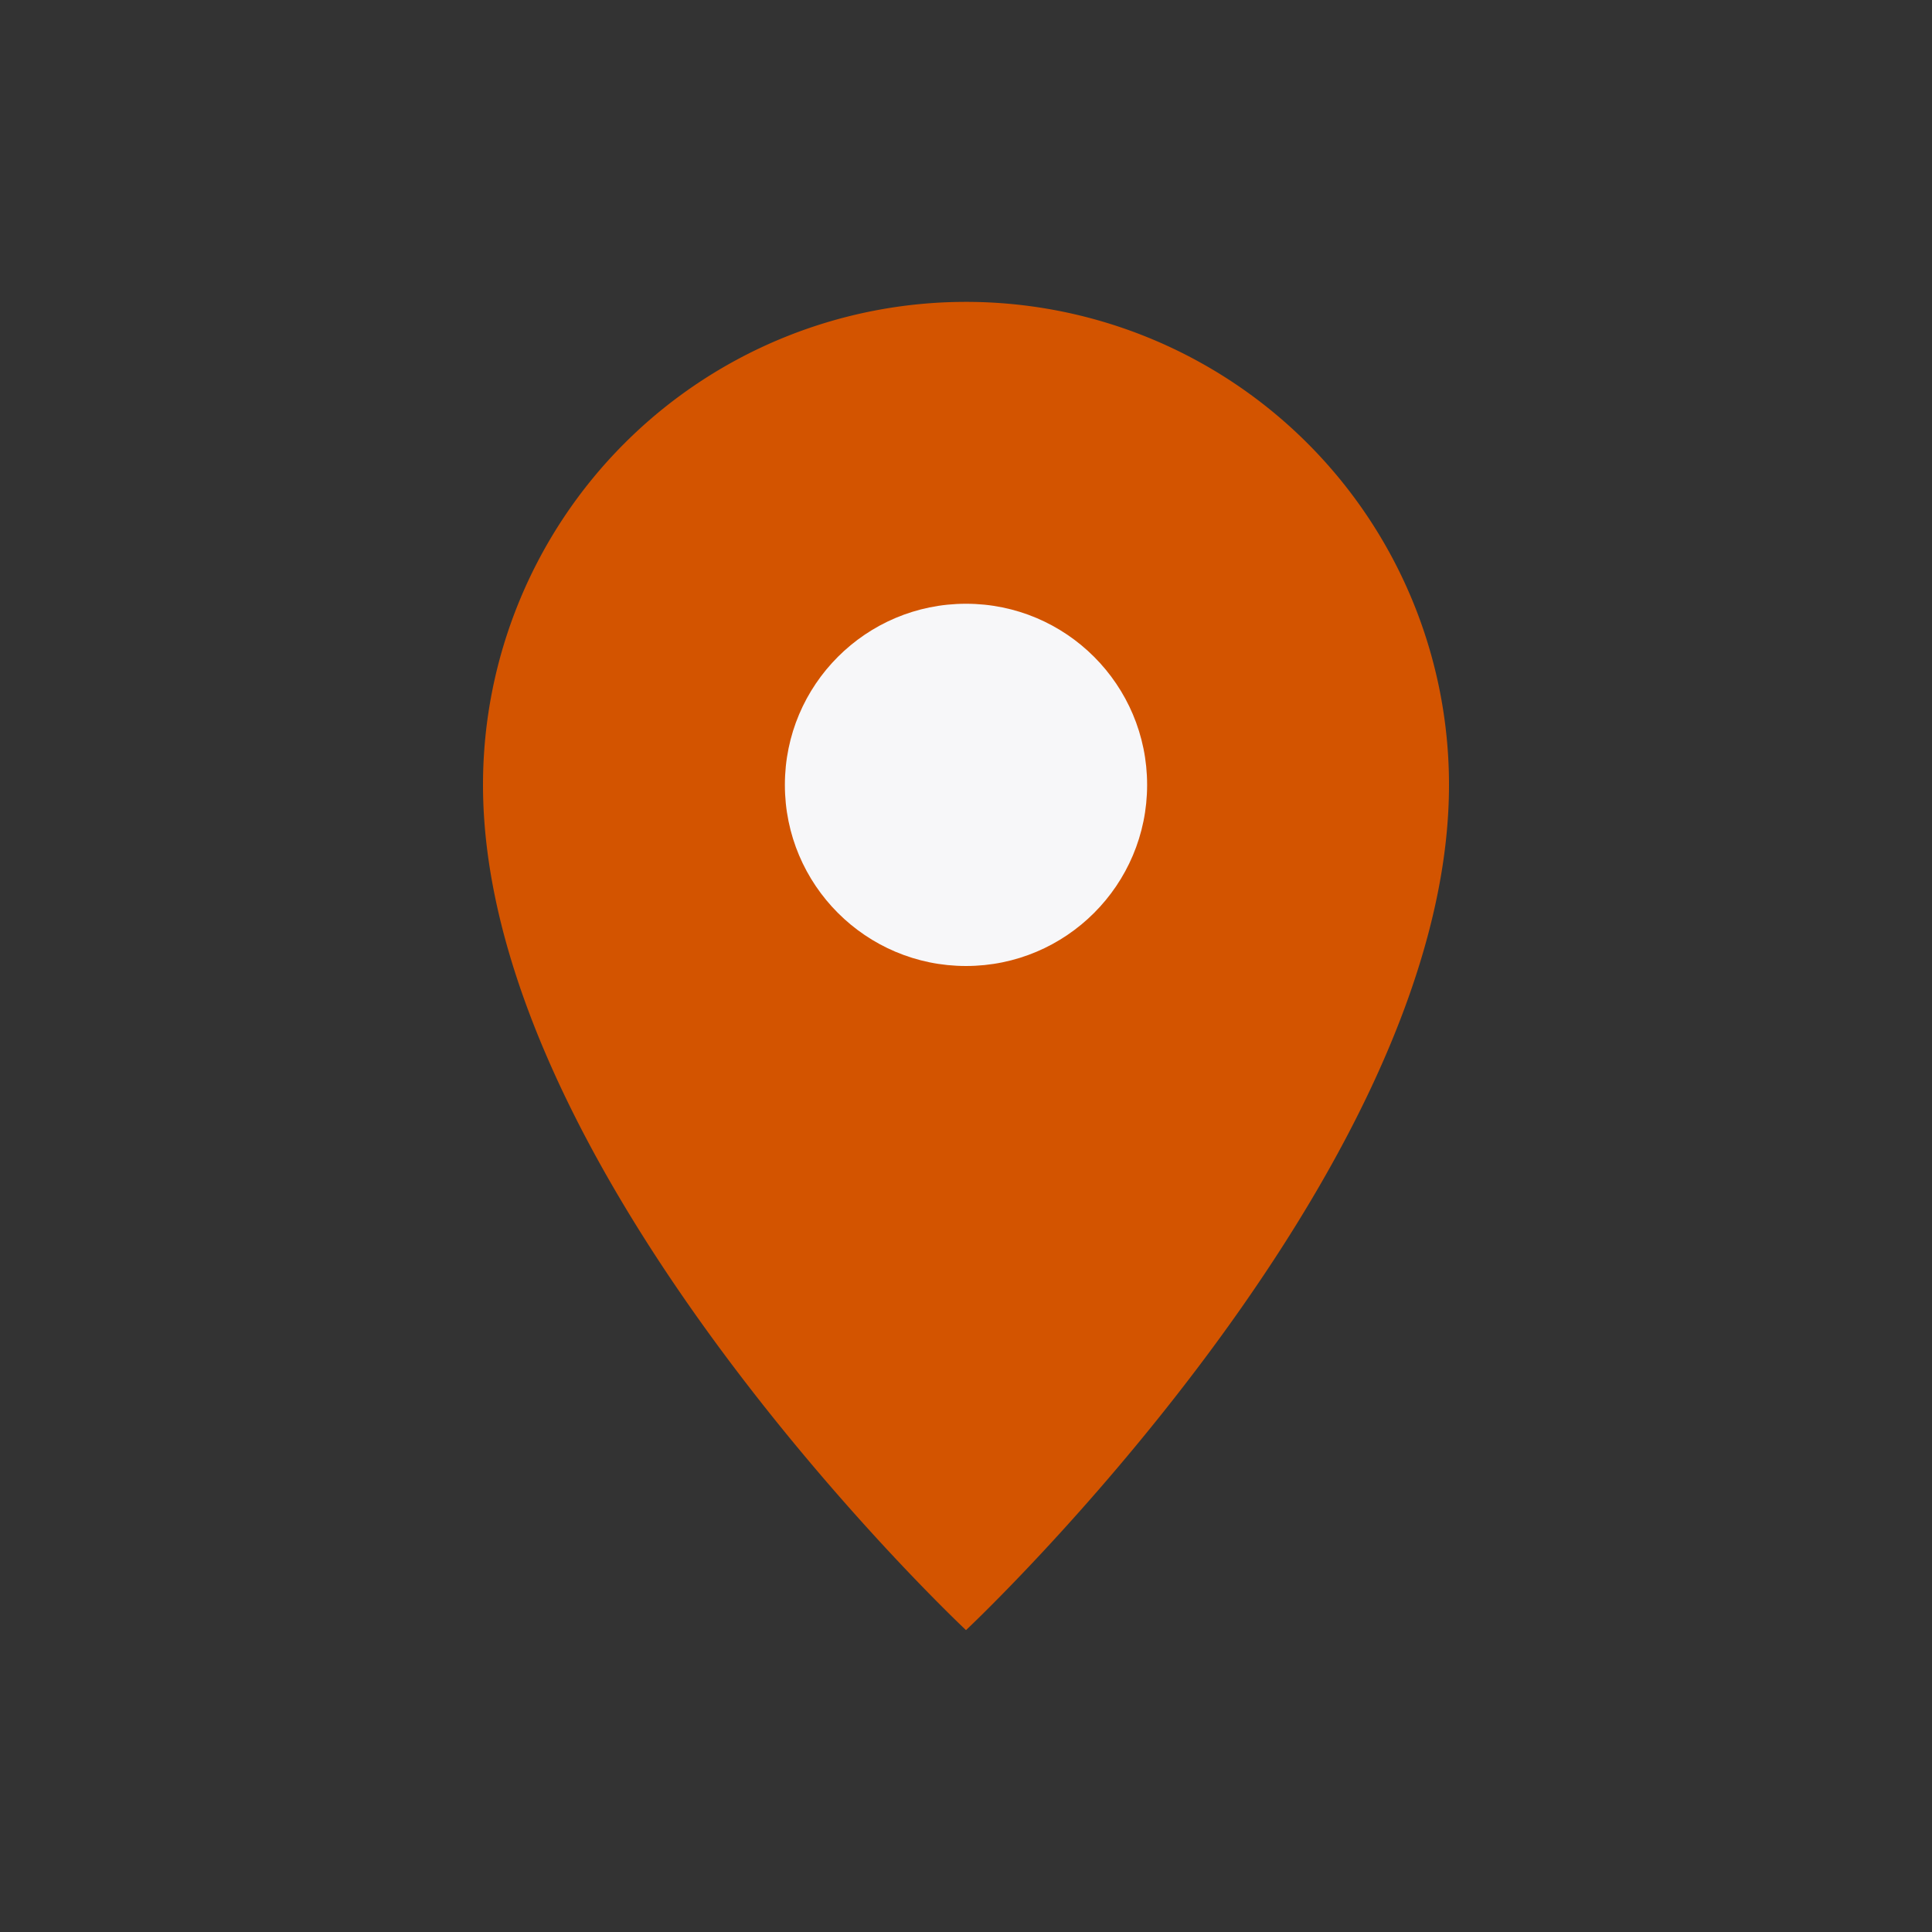 <?xml version="1.0" encoding="UTF-8"?>
<svg xmlns="http://www.w3.org/2000/svg" width="32" height="32" viewBox="0 0 32 32"><rect x="0" y="0" width="32" height="32" fill="#333333" stroke="none"/><path d="M16 5a8 8 0 0 1 8 8c0 6.5-8 14-8 14s-8-7.5-8-14a8 8 0 0 1 8-8z" fill="#D35400"/><circle cx="16" cy="13" r="3" fill="#F7F7F9"/></svg>